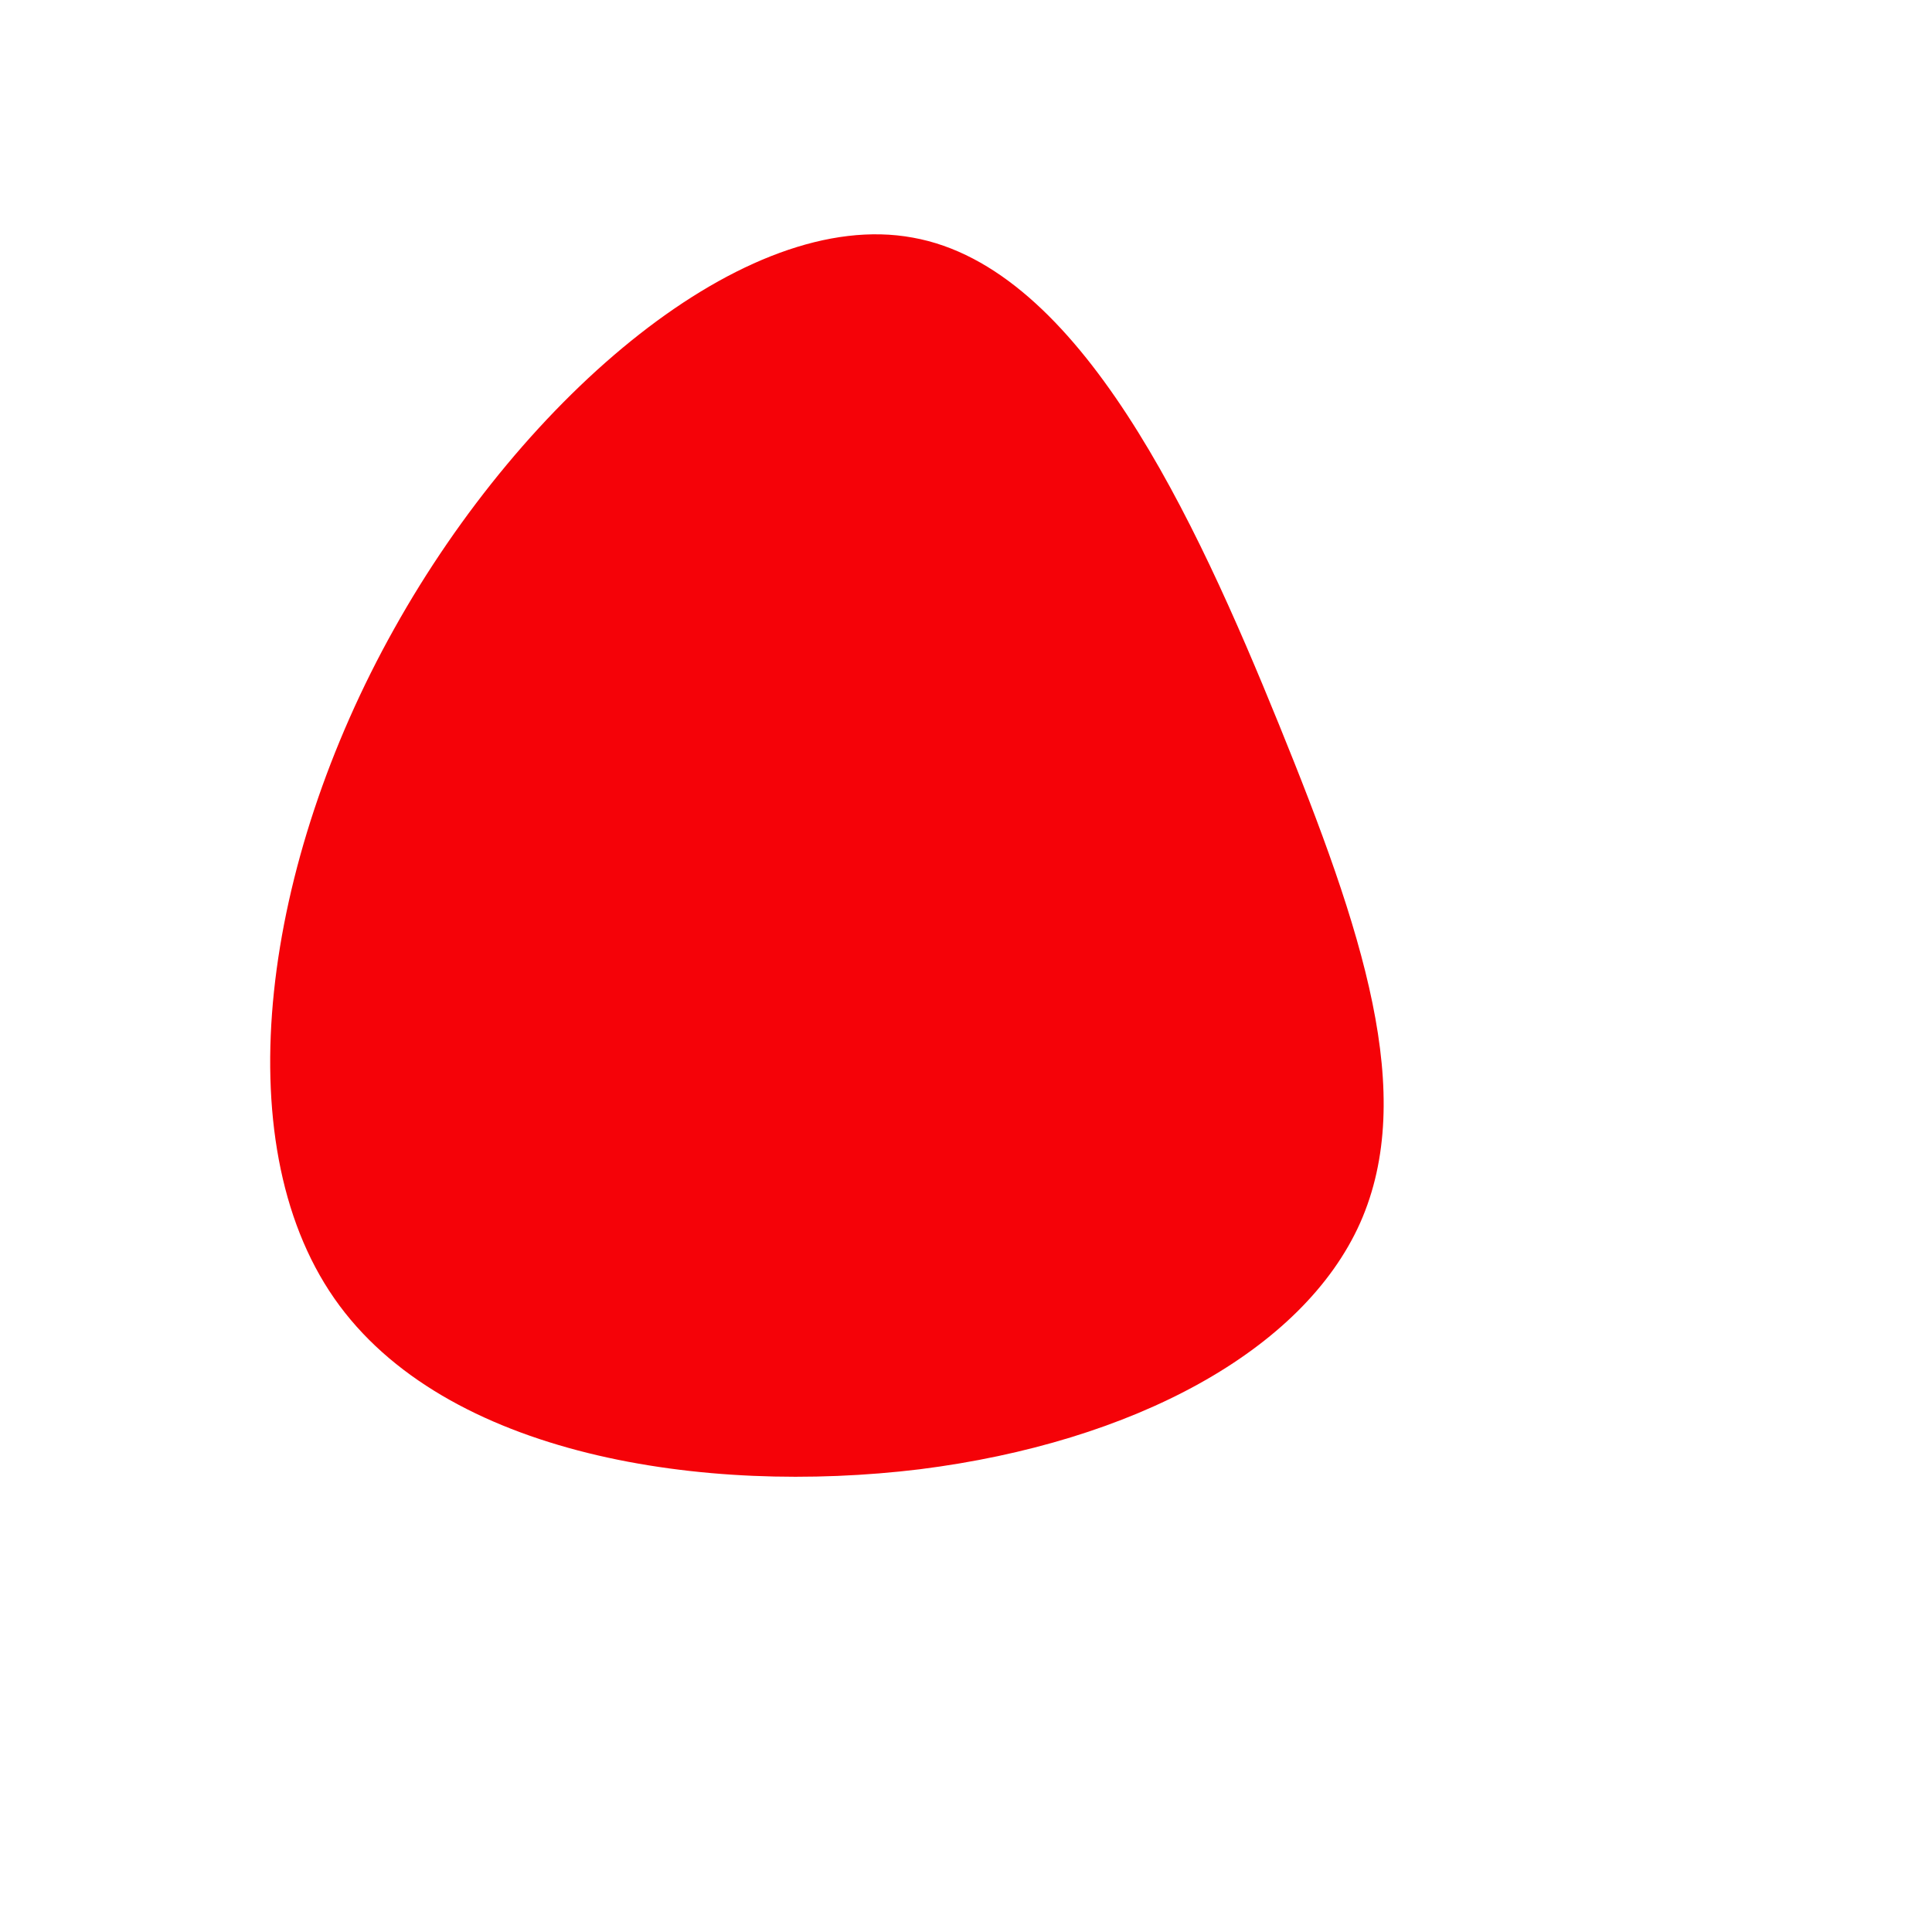 <svg viewBox="0 0 200 200" xmlns="http://www.w3.org/2000/svg">
  <path fill="#F50208" d="M32.4,-25C41.1,-3.6,46.7,13.3,40.8,26.6C34.9,39.8,17.4,49.3,-4.8,52.1C-27,54.8,-54,50.8,-65.4,34.4C-76.8,18,-72.7,-10.8,-59.2,-34.9C-45.7,-59.1,-22.8,-78.6,-5.5,-75.4C11.8,-72.3,23.7,-46.4,32.4,-25Z" transform="translate(100 100)" />
</svg>